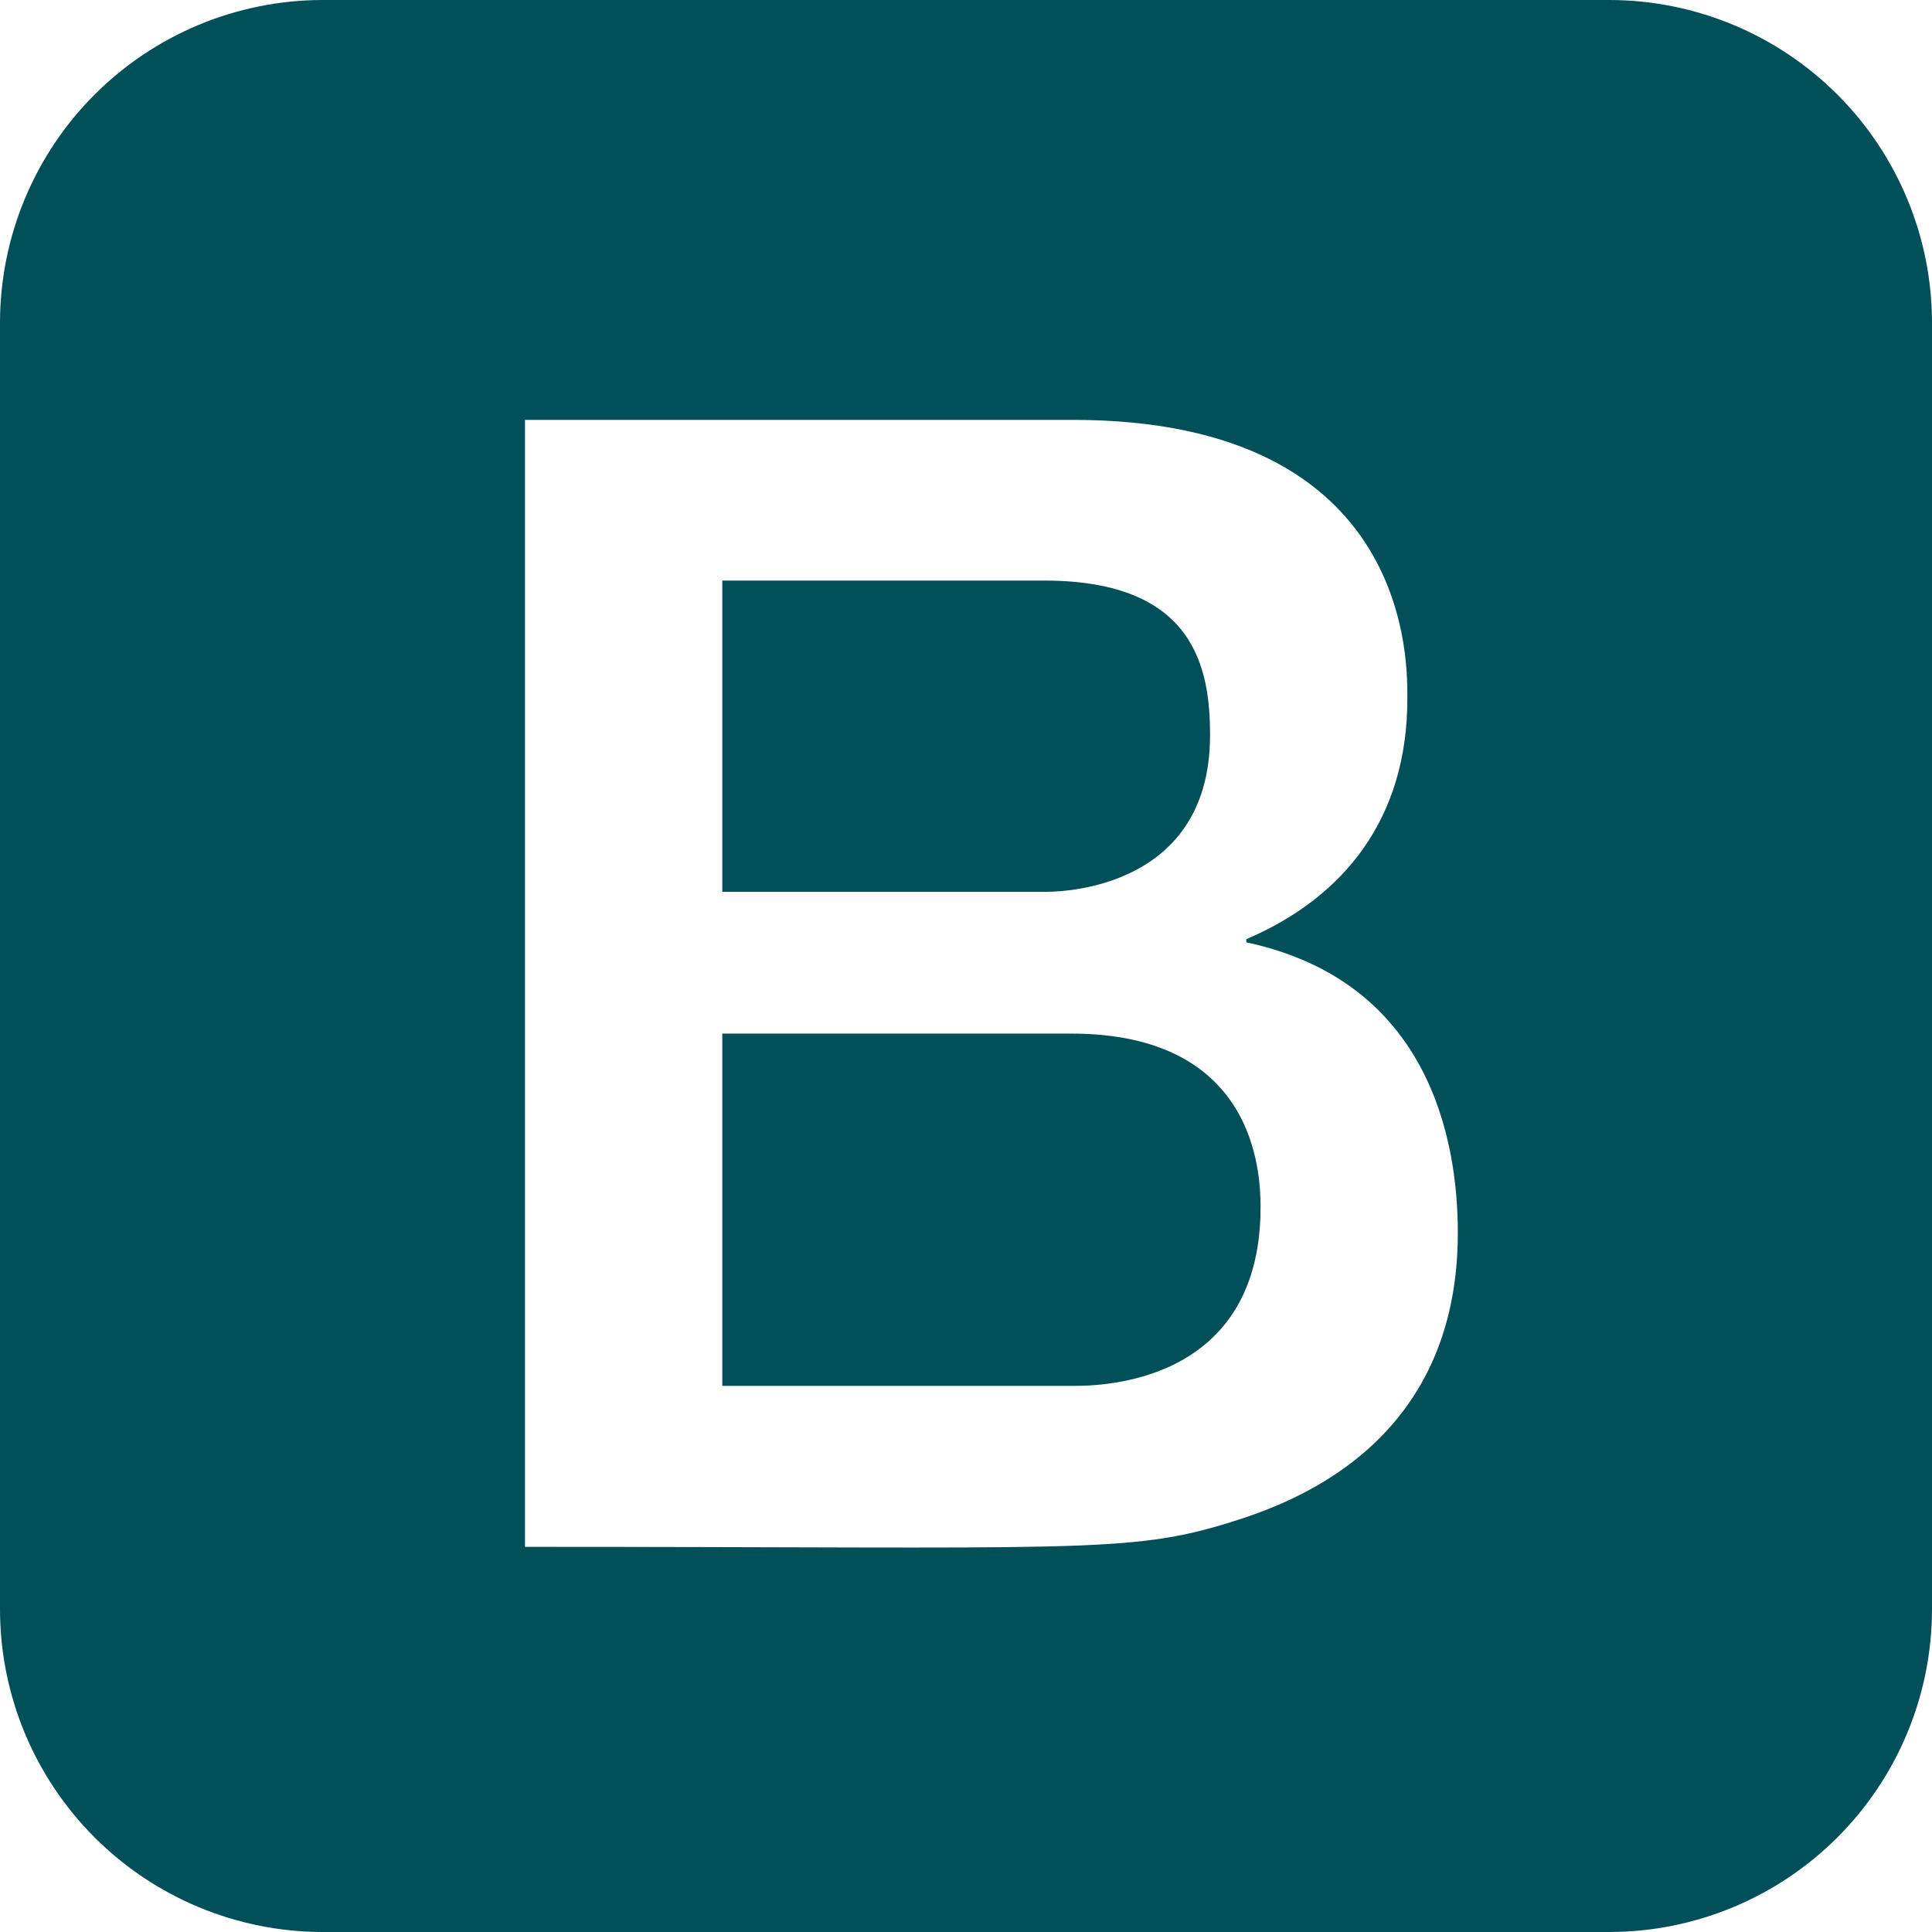 <svg width="56" height="56" viewBox="0 0 56 56" fill="none" xmlns="http://www.w3.org/2000/svg">
<g id="Frame 22863">
<path id="Vector" d="M36.538 34.991C36.538 40.292 31.573 40.17 31.047 40.17H20.936V29.959H31.047C36.367 29.959 36.538 33.946 36.538 34.991ZM30.269 25.85C30.352 25.85 35.074 25.975 35.074 21.311C35.074 19.371 34.635 16.828 30.269 16.828H20.936V25.85H30.269ZM56 9.334V46.666C55.993 49.139 55.007 51.509 53.258 53.258C51.509 55.007 49.139 55.993 46.666 56H9.334C6.861 55.993 4.491 55.007 2.742 53.258C0.993 51.509 0.007 49.139 0 46.666V9.334C0.007 6.861 0.993 4.491 2.742 2.742C4.491 0.993 6.861 0.007 9.334 0H46.666C49.139 0.007 51.509 0.993 53.258 2.742C55.007 4.491 55.993 6.861 56 9.334ZM42.256 35.733C42.256 33.036 41.425 28.446 36.125 27.314V27.223C38.989 26 40.792 23.691 40.792 20.267C40.792 19.392 41.042 12.17 31.093 12.17H15.217V44.836C31.246 44.836 32.701 45.046 35.667 44.123C37.444 43.57 42.256 41.875 42.256 35.733Z" fill="#014F59"/>
</g>
</svg>
